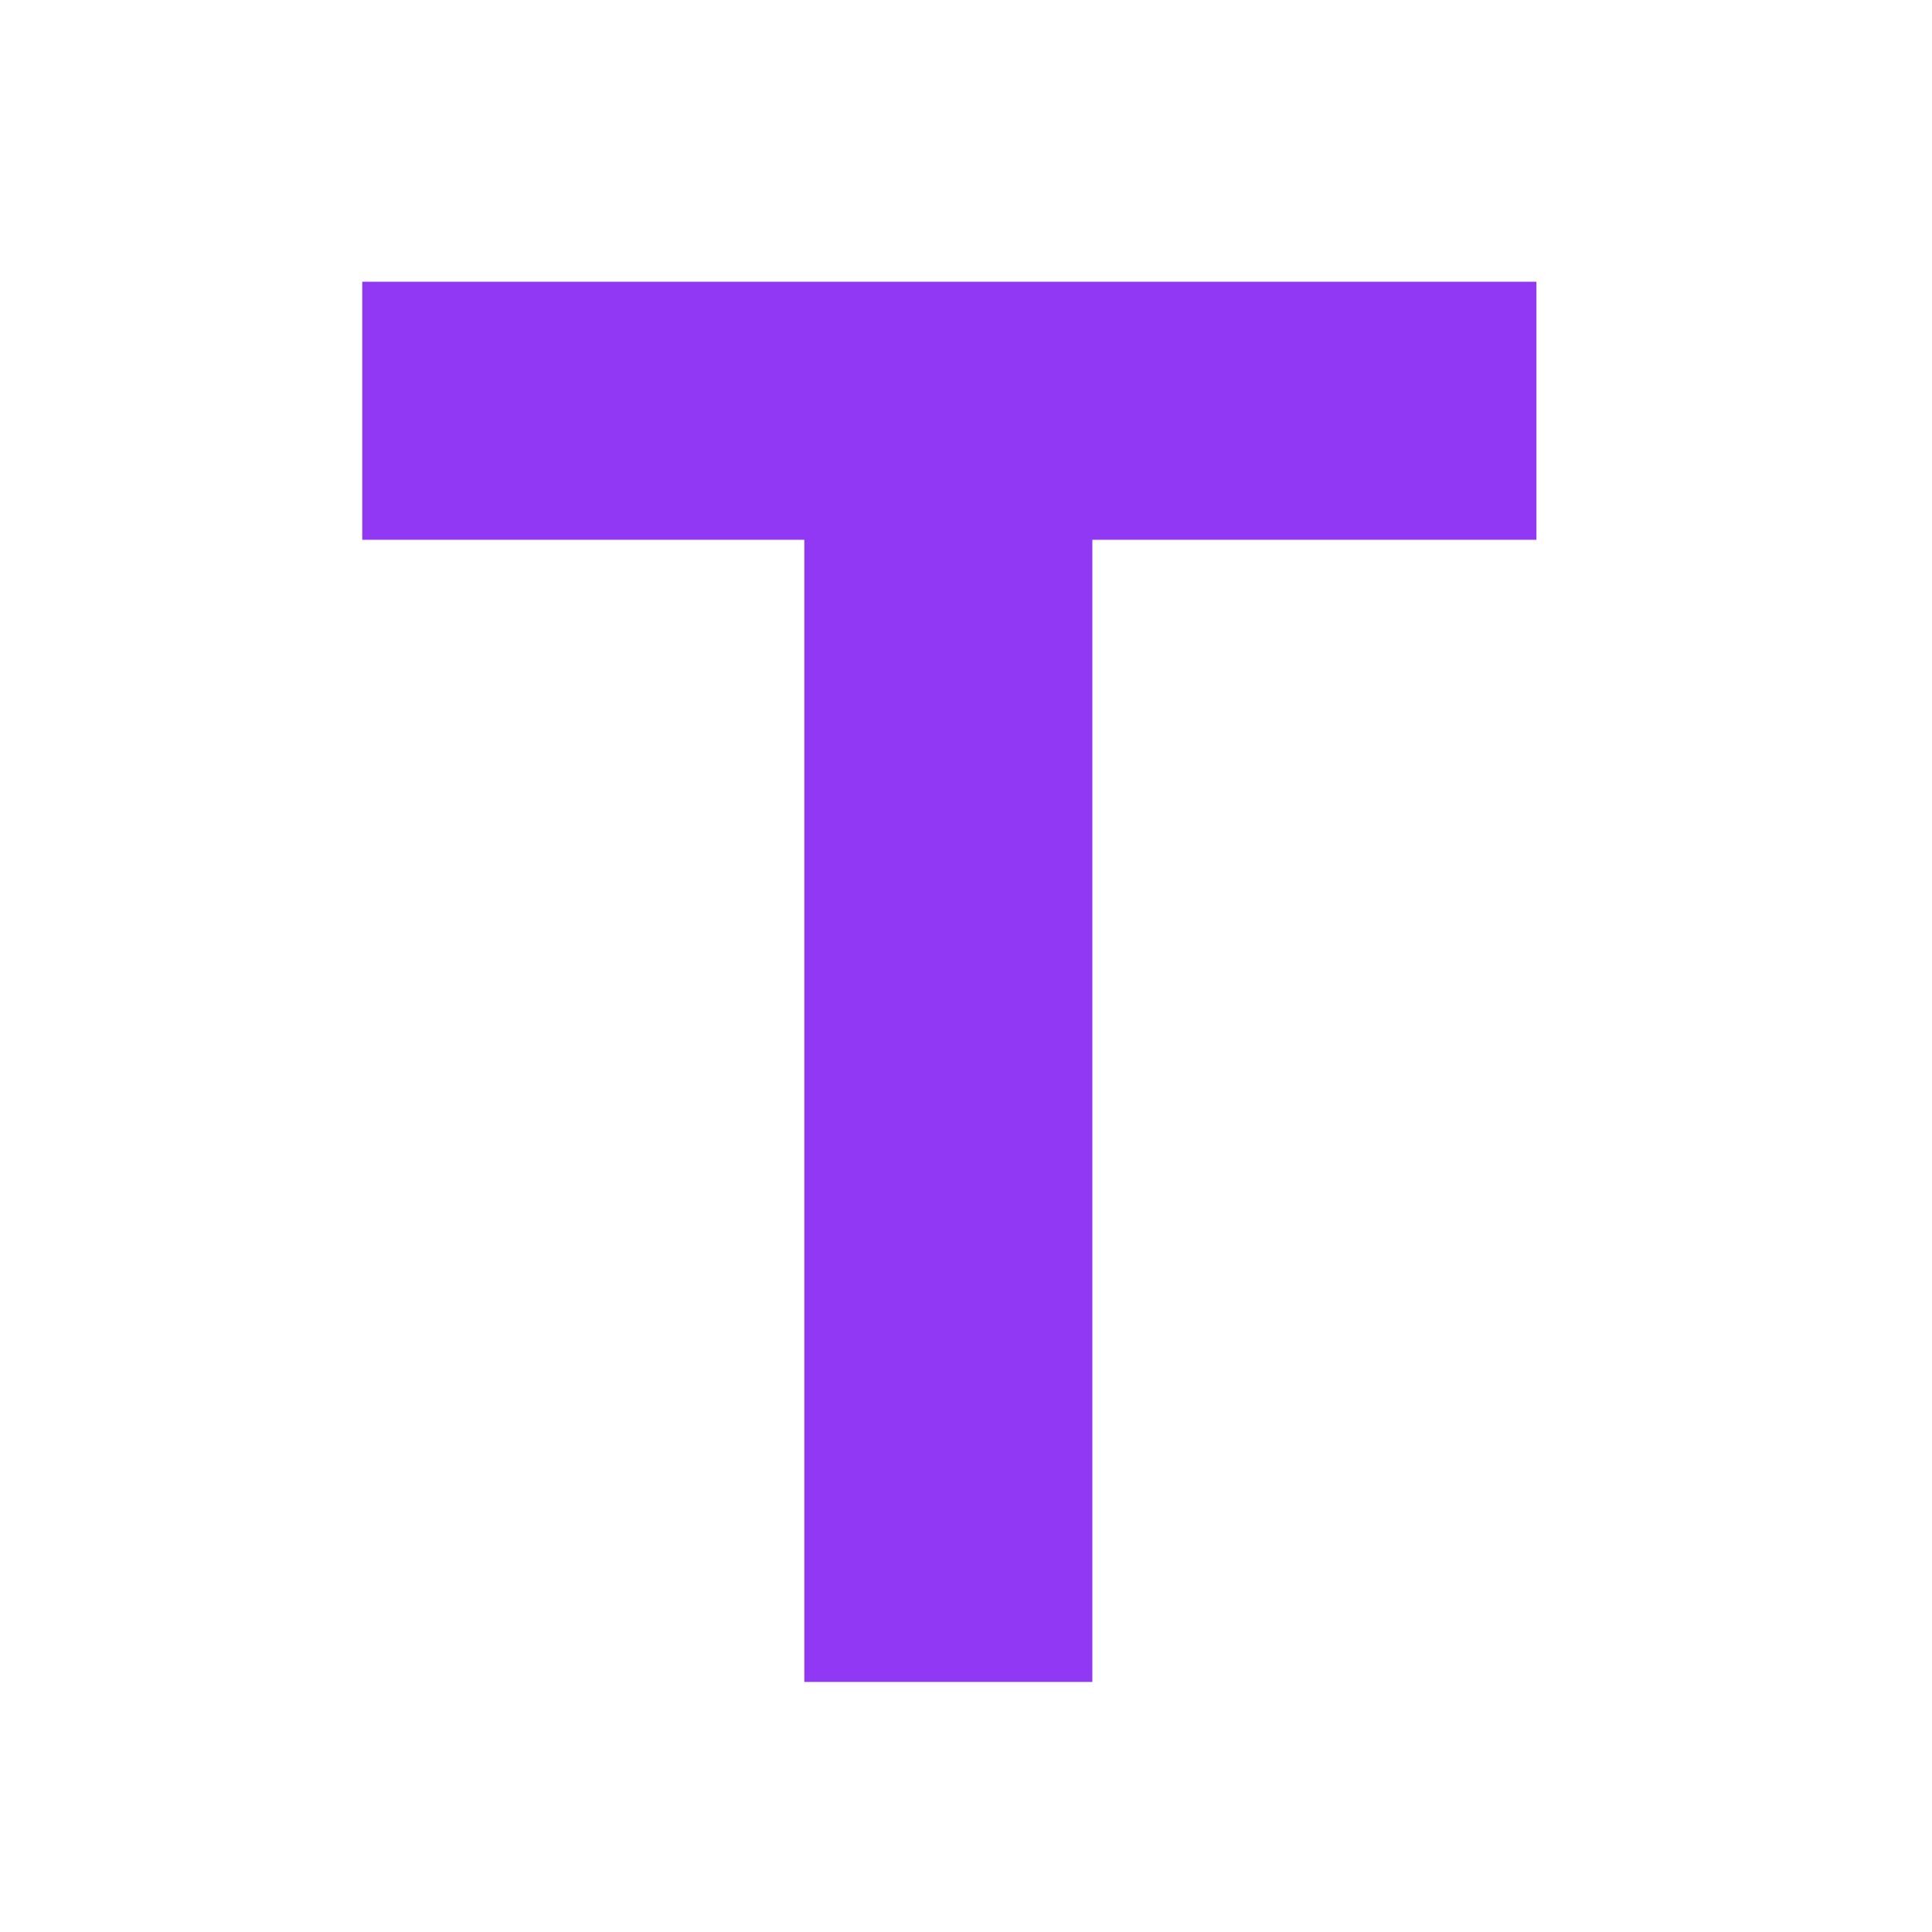 <svg width="48" height="48" viewBox="0 0 48 48" fill="none" xmlns="http://www.w3.org/2000/svg">
<rect width="48" height="48" fill="white"/>
<path d="M9 13.411V7H38.172V13.411H27.139V41.788H19.983V13.411H9Z" fill="#9038F3"/>
</svg>
